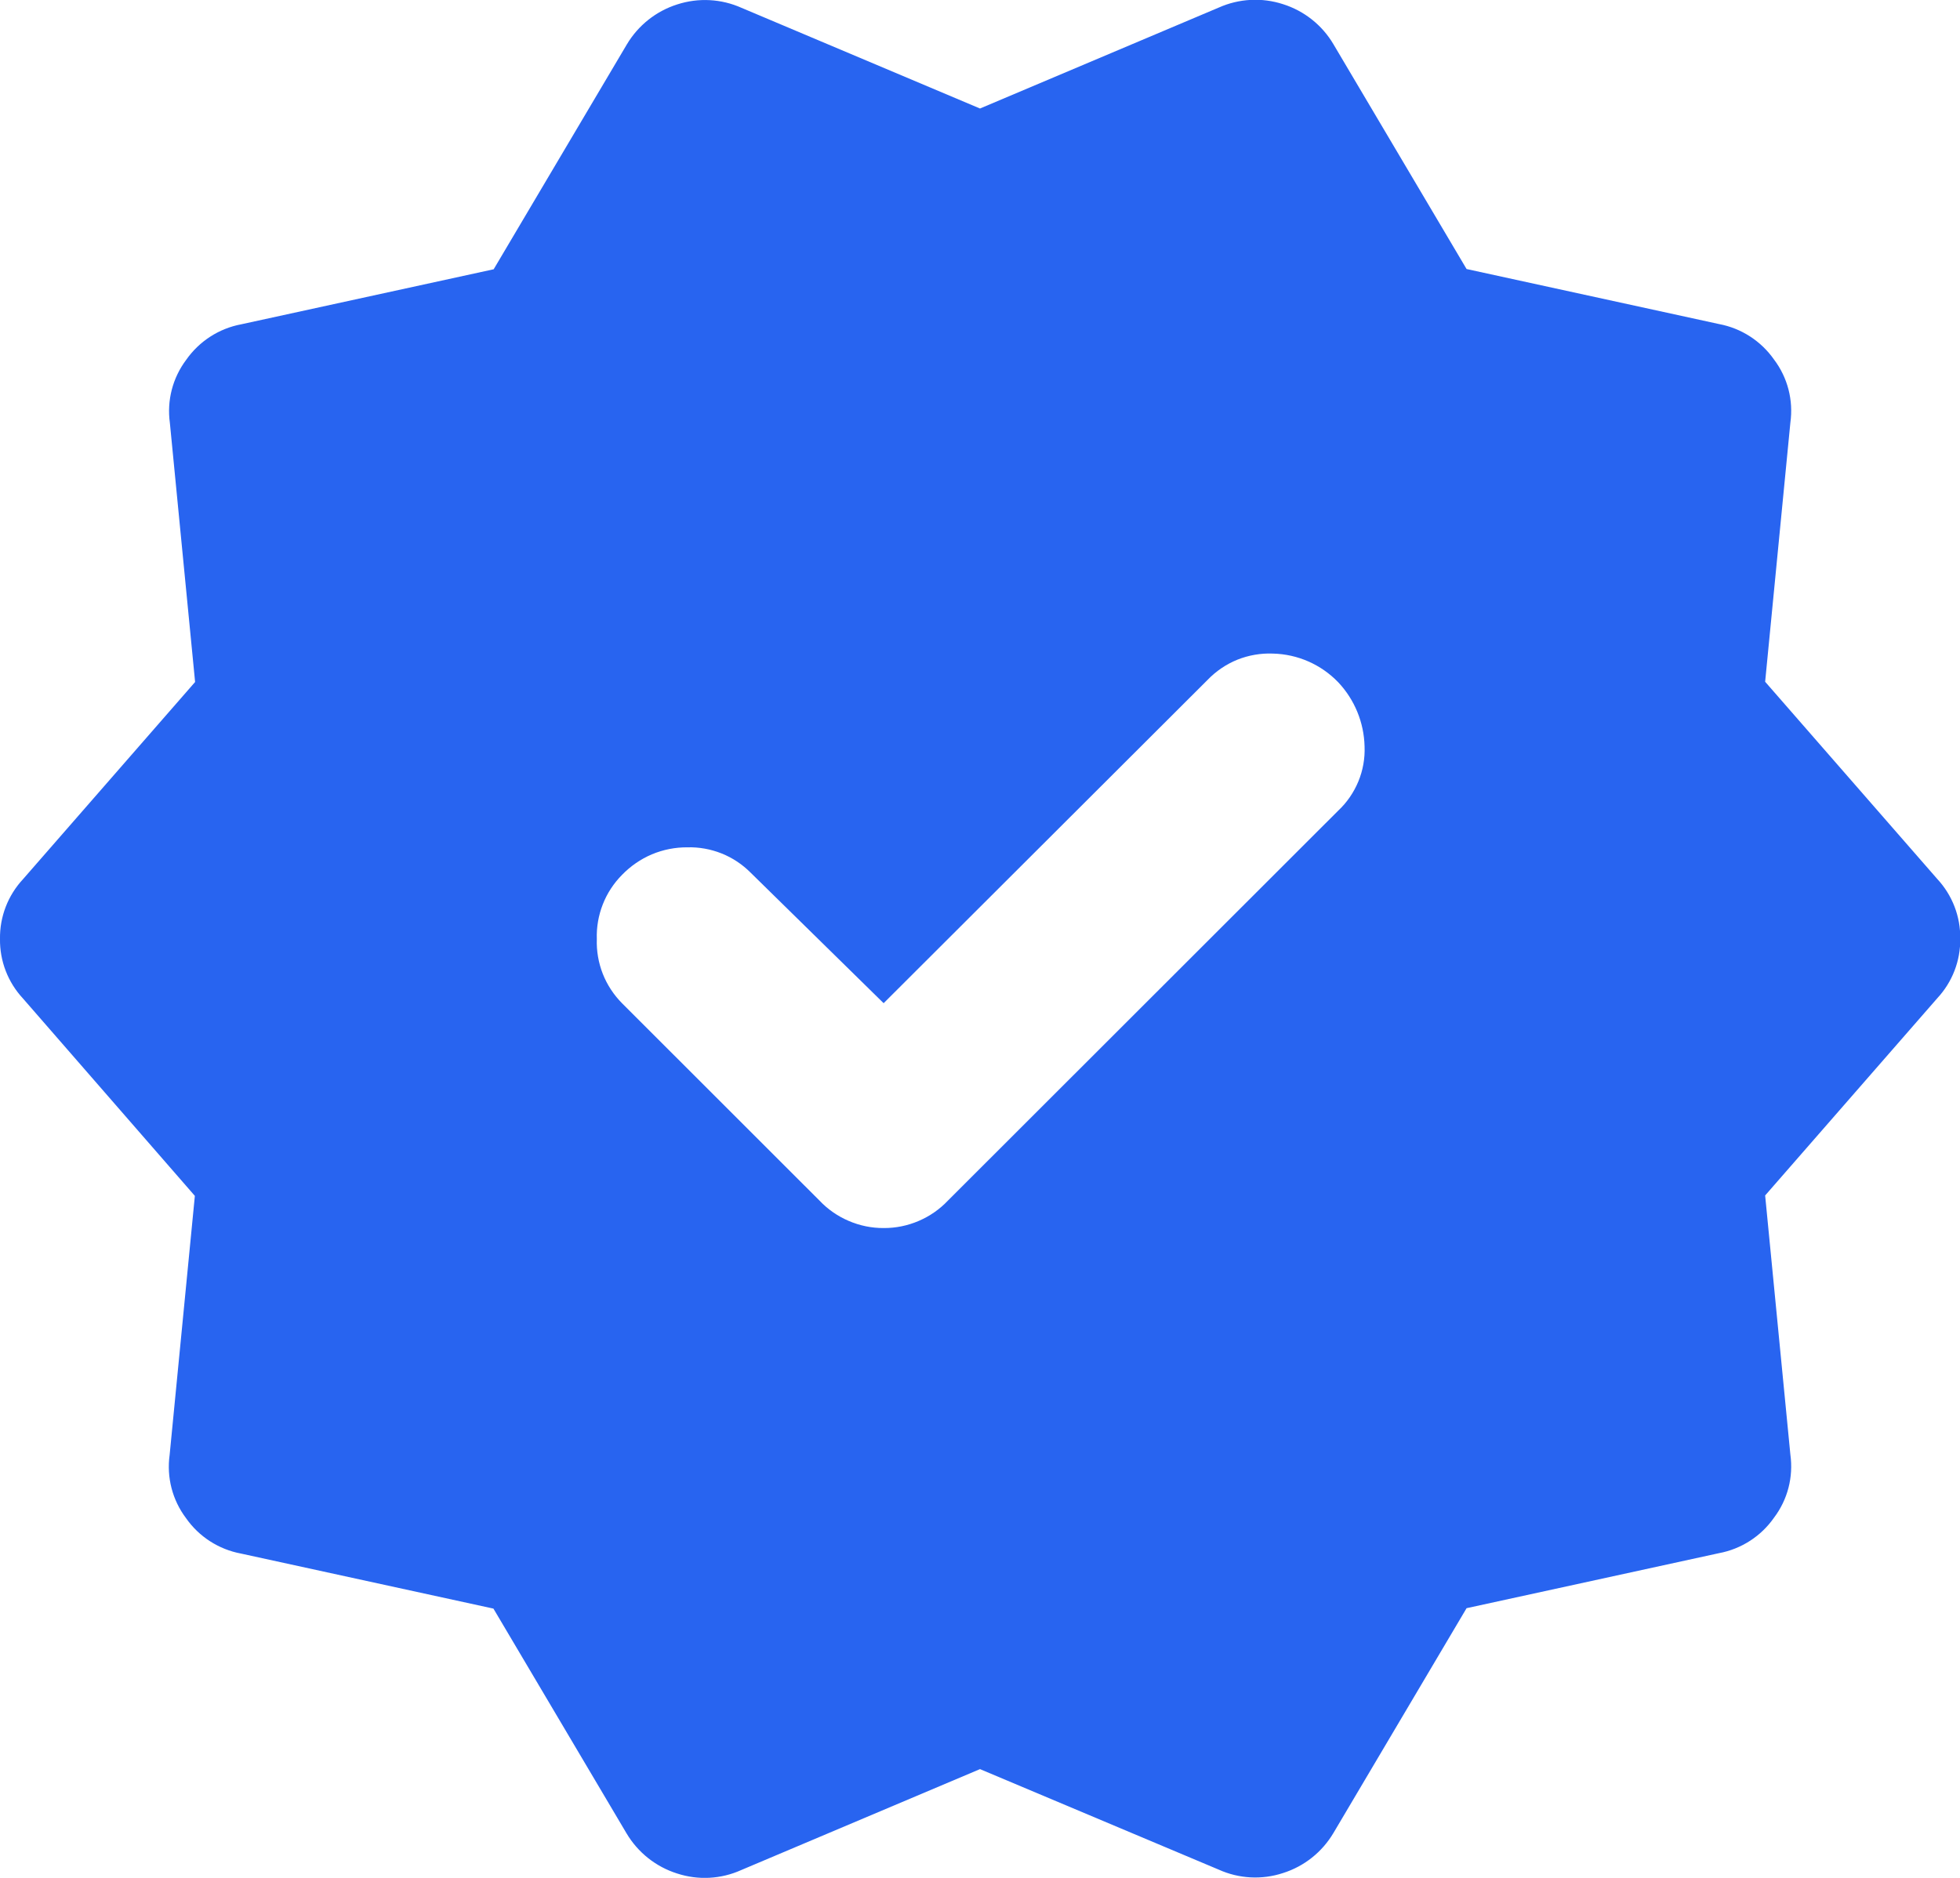 <svg width="24" height="23" viewBox="0 0 24 23" fill="none" xmlns="http://www.w3.org/2000/svg">
<g clip-path="url(#clip0_15124_914)">
<g clip-path="url(#clip1_15124_914)">
<path d="M10.82 12.287L9.19 10.687C9.089 10.586 8.969 10.506 8.836 10.453C8.703 10.4 8.56 10.374 8.417 10.378C8.268 10.377 8.12 10.406 7.982 10.464C7.845 10.522 7.721 10.608 7.617 10.715C7.515 10.818 7.434 10.941 7.381 11.077C7.328 11.212 7.303 11.357 7.308 11.502C7.303 11.647 7.328 11.792 7.381 11.927C7.434 12.062 7.515 12.185 7.617 12.288L10.034 14.704C10.135 14.811 10.257 14.896 10.393 14.954C10.528 15.012 10.674 15.042 10.821 15.041C10.968 15.042 11.114 15.012 11.249 14.954C11.385 14.896 11.507 14.811 11.608 14.704L16.386 9.929C16.493 9.829 16.577 9.706 16.633 9.571C16.689 9.435 16.715 9.289 16.709 9.142C16.702 8.849 16.587 8.569 16.386 8.356C16.176 8.138 15.889 8.012 15.586 8.005C15.438 7.999 15.289 8.025 15.151 8.08C15.013 8.136 14.889 8.221 14.786 8.328L10.82 12.287ZM7.672 22.455L6.042 19.702L2.951 19.028C2.678 18.977 2.436 18.821 2.277 18.593C2.111 18.372 2.039 18.095 2.077 17.821L2.386 14.647L0.281 12.229C0.097 12.031 -0.004 11.77 0 11.499C-0.004 11.229 0.097 10.967 0.281 10.769L2.389 8.353L2.08 5.179C2.042 4.905 2.114 4.628 2.28 4.407C2.439 4.18 2.681 4.023 2.954 3.972L6.045 3.298L7.675 0.545C7.814 0.311 8.034 0.136 8.293 0.054C8.552 -0.03 8.832 -0.015 9.08 0.096L12 1.329L14.923 0.093C15.171 -0.018 15.452 -0.033 15.71 0.051C15.97 0.133 16.19 0.308 16.328 0.542L17.958 3.295L21.049 3.969C21.322 4.02 21.564 4.177 21.723 4.404C21.89 4.625 21.961 4.902 21.923 5.176L21.614 8.35L23.722 10.766C23.906 10.964 24.007 11.226 24.003 11.496C24.007 11.767 23.906 12.028 23.722 12.226L21.614 14.642L21.923 17.816C21.961 18.09 21.89 18.367 21.723 18.588C21.564 18.816 21.322 18.972 21.049 19.023L17.958 19.697L16.328 22.45C16.189 22.684 15.97 22.859 15.71 22.941C15.452 23.026 15.171 23.011 14.923 22.899L12 21.668L9.077 22.904C8.829 23.016 8.549 23.031 8.29 22.946C8.031 22.864 7.811 22.689 7.672 22.455Z" fill="#2864F0"/>
</g>
</g>
<defs>
<clipPath id="clip0_15124_914">
<rect width="24" height="23" fill="white"/>
</clipPath>
<clipPath id="clip1_15124_914">
<rect width="24" height="23" fill="white"/>
</clipPath>
</defs>
</svg>

